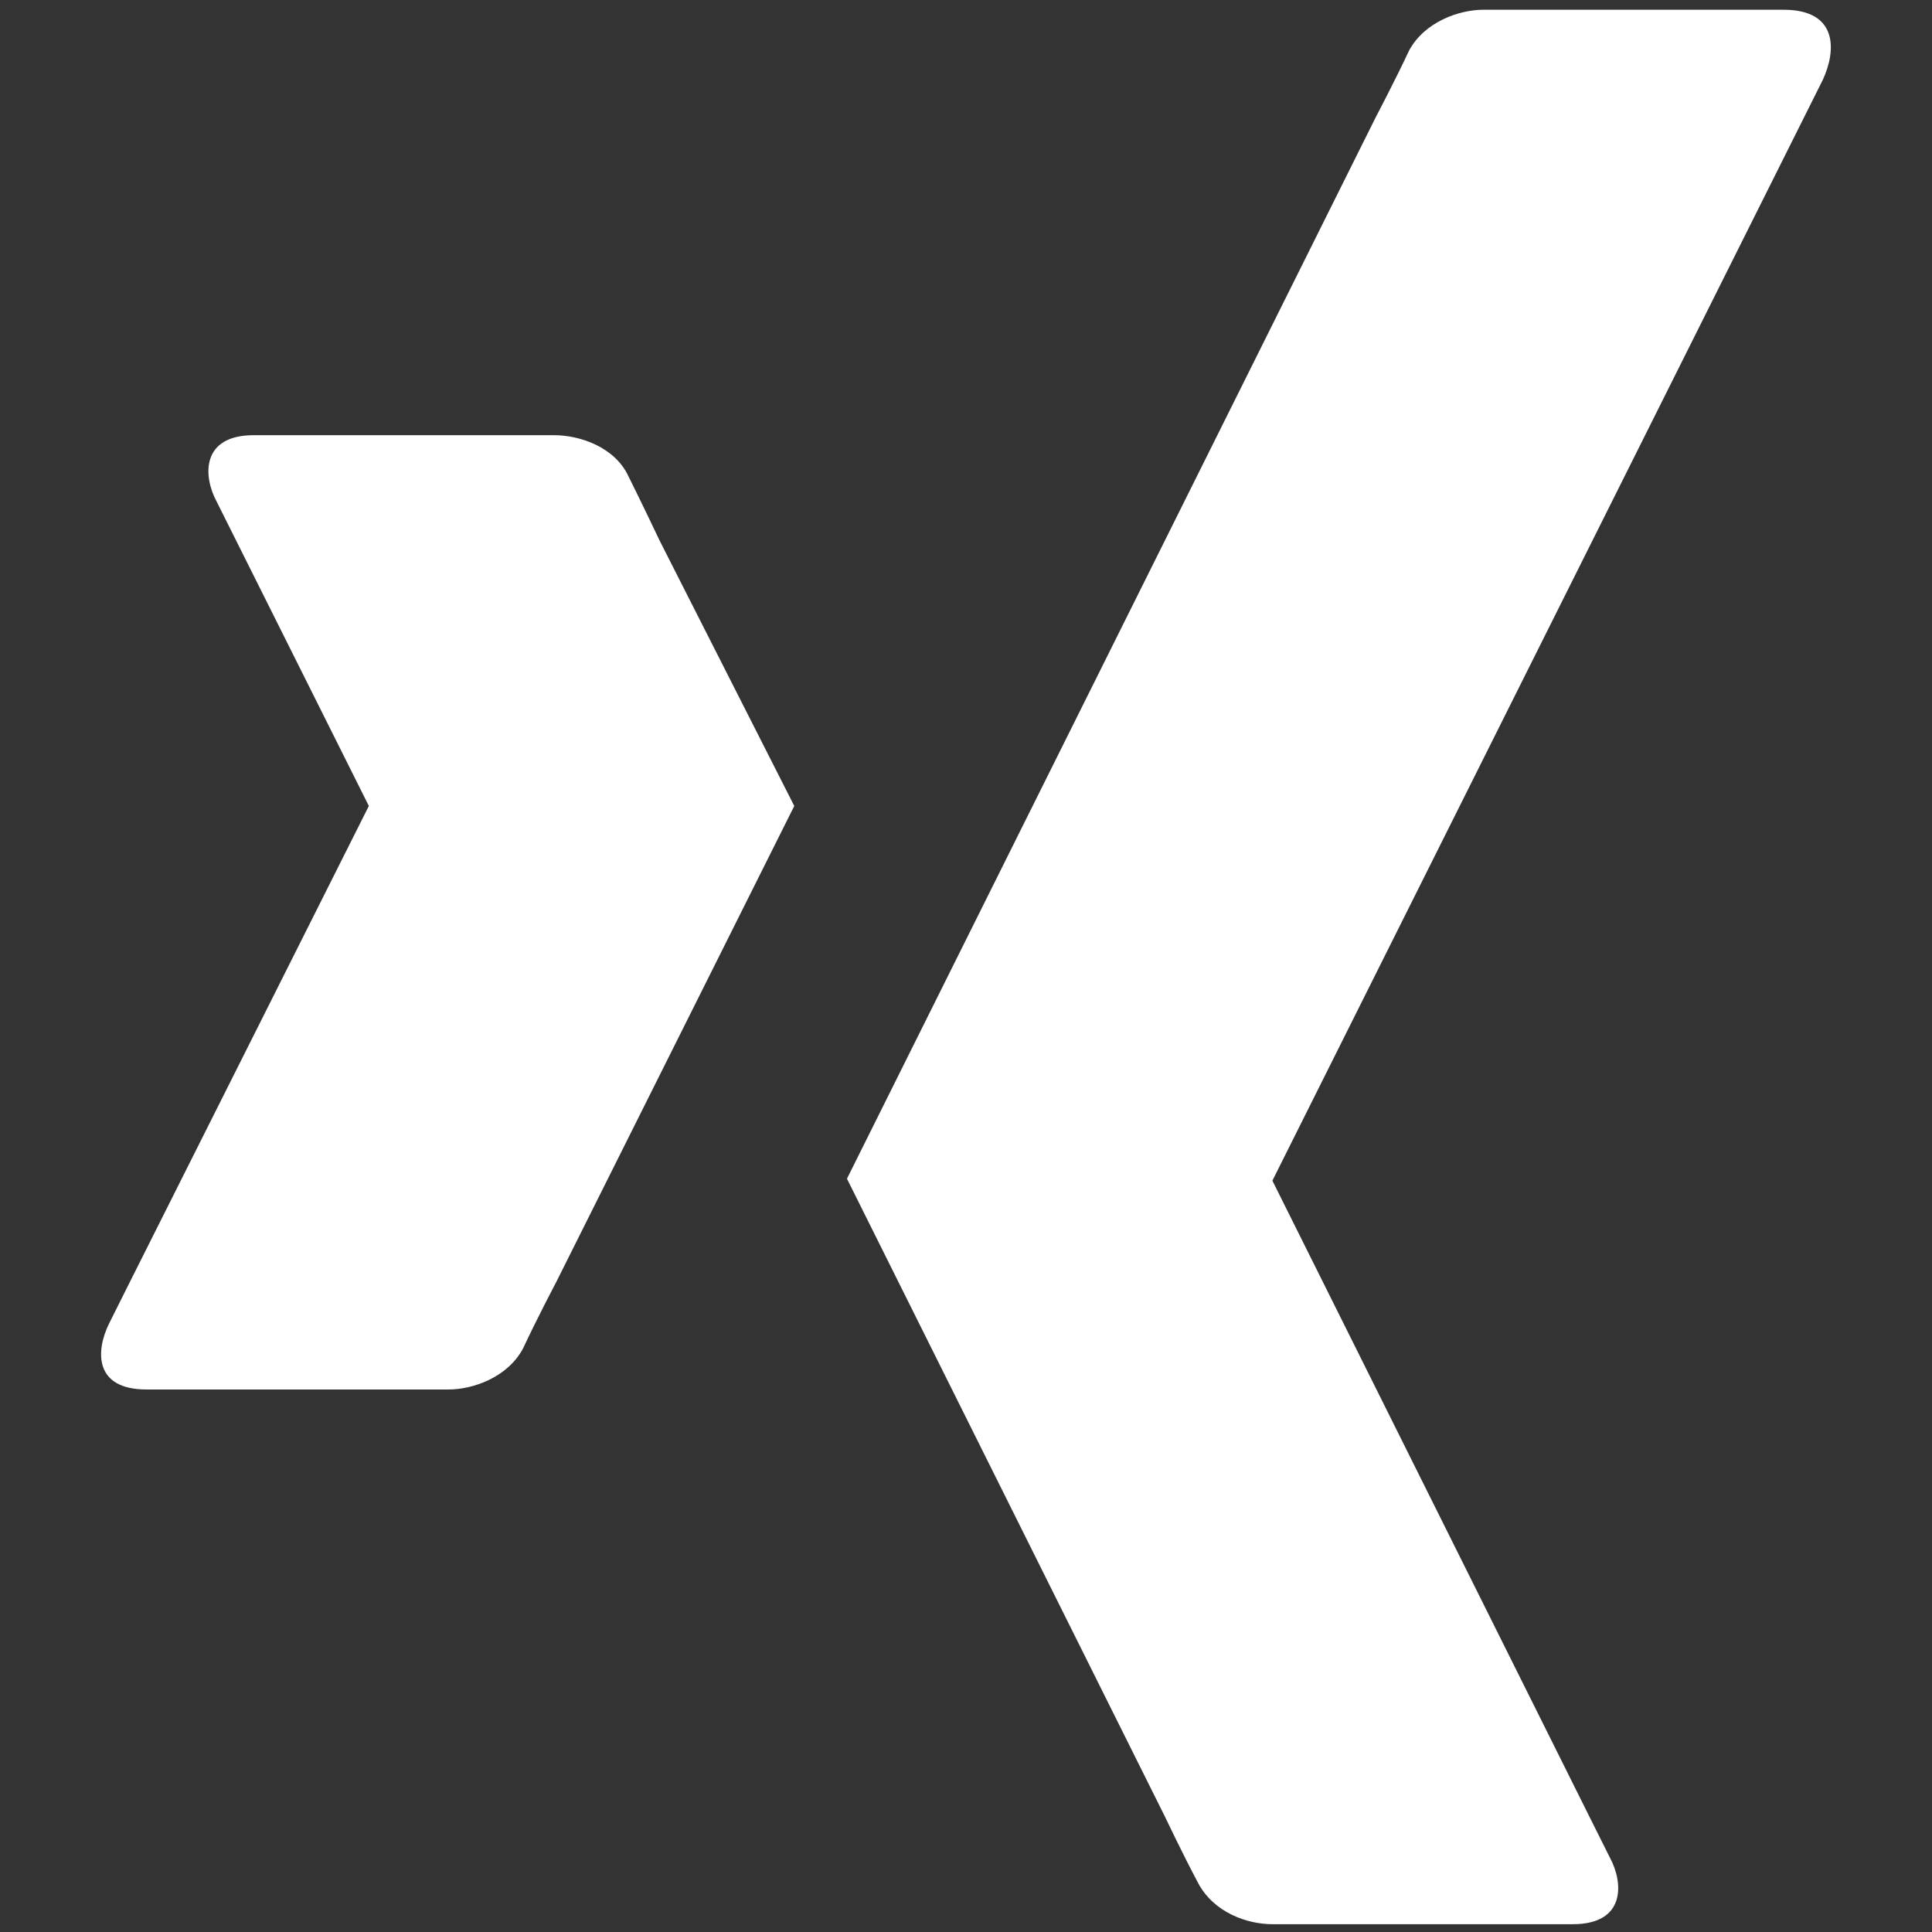 <?xml version="1.0" encoding="utf-8"?>
<!-- Generator: Adobe Illustrator 19.0.0, SVG Export Plug-In . SVG Version: 6.00 Build 0)  -->
<svg version="1.1" id="Ebene_1" xmlns="http://www.w3.org/2000/svg" xmlns:xlink="http://www.w3.org/1999/xlink" x="0px" y="0px"
	 viewBox="35 -34 99 99" style="enable-background:new 35 -34 99 99;" xml:space="preserve">
<rect x="35" y="-34" width="99" height="99" fill="#333333" stroke="none"/>
<style type="text/css">
	.st0{fill:#FFFFFF;}
</style>
<title>icon-facebook</title>
<desc>Created with Sketch.</desc>
<path class="st0" d="M126.4-33.5H111c-1.2,0-3,0.6-3.8,2.1c-0.7,1.5-1.7,3.4-1.7,3.4L78.4,26.4l16.3,32.7c0,0,0.9,1.9,1.7,3.4
	c0.8,1.5,2.5,2.1,3.8,2.1h15.4c2.7,0,2.6-2.1,1.9-3.4c-0.7-1.4-1-2-1-2l-16.3-32.7l27.2-54.4c0,0,0.3-0.6,1-2
	C129.1-31.4,129.2-33.5,126.4-33.5z M67.2-9.6c-0.7-1.5-2.5-2.1-3.8-2.1H48c-2.7,0-2.6,2.1-1.9,3.4c0.7,1.4,1,2,1,2l6.8,13.6
	L41.6,31.8c0,0-0.3,0.6-1,2c-0.7,1.4-0.8,3.4,1.9,3.4H58c1.2,0,3-0.6,3.8-2.1c0.7-1.5,1.7-3.4,1.7-3.4L75.7,7.3L68.8-6.3
	C68.8-6.3,67.9-8.2,67.2-9.6z"/>
</svg>
